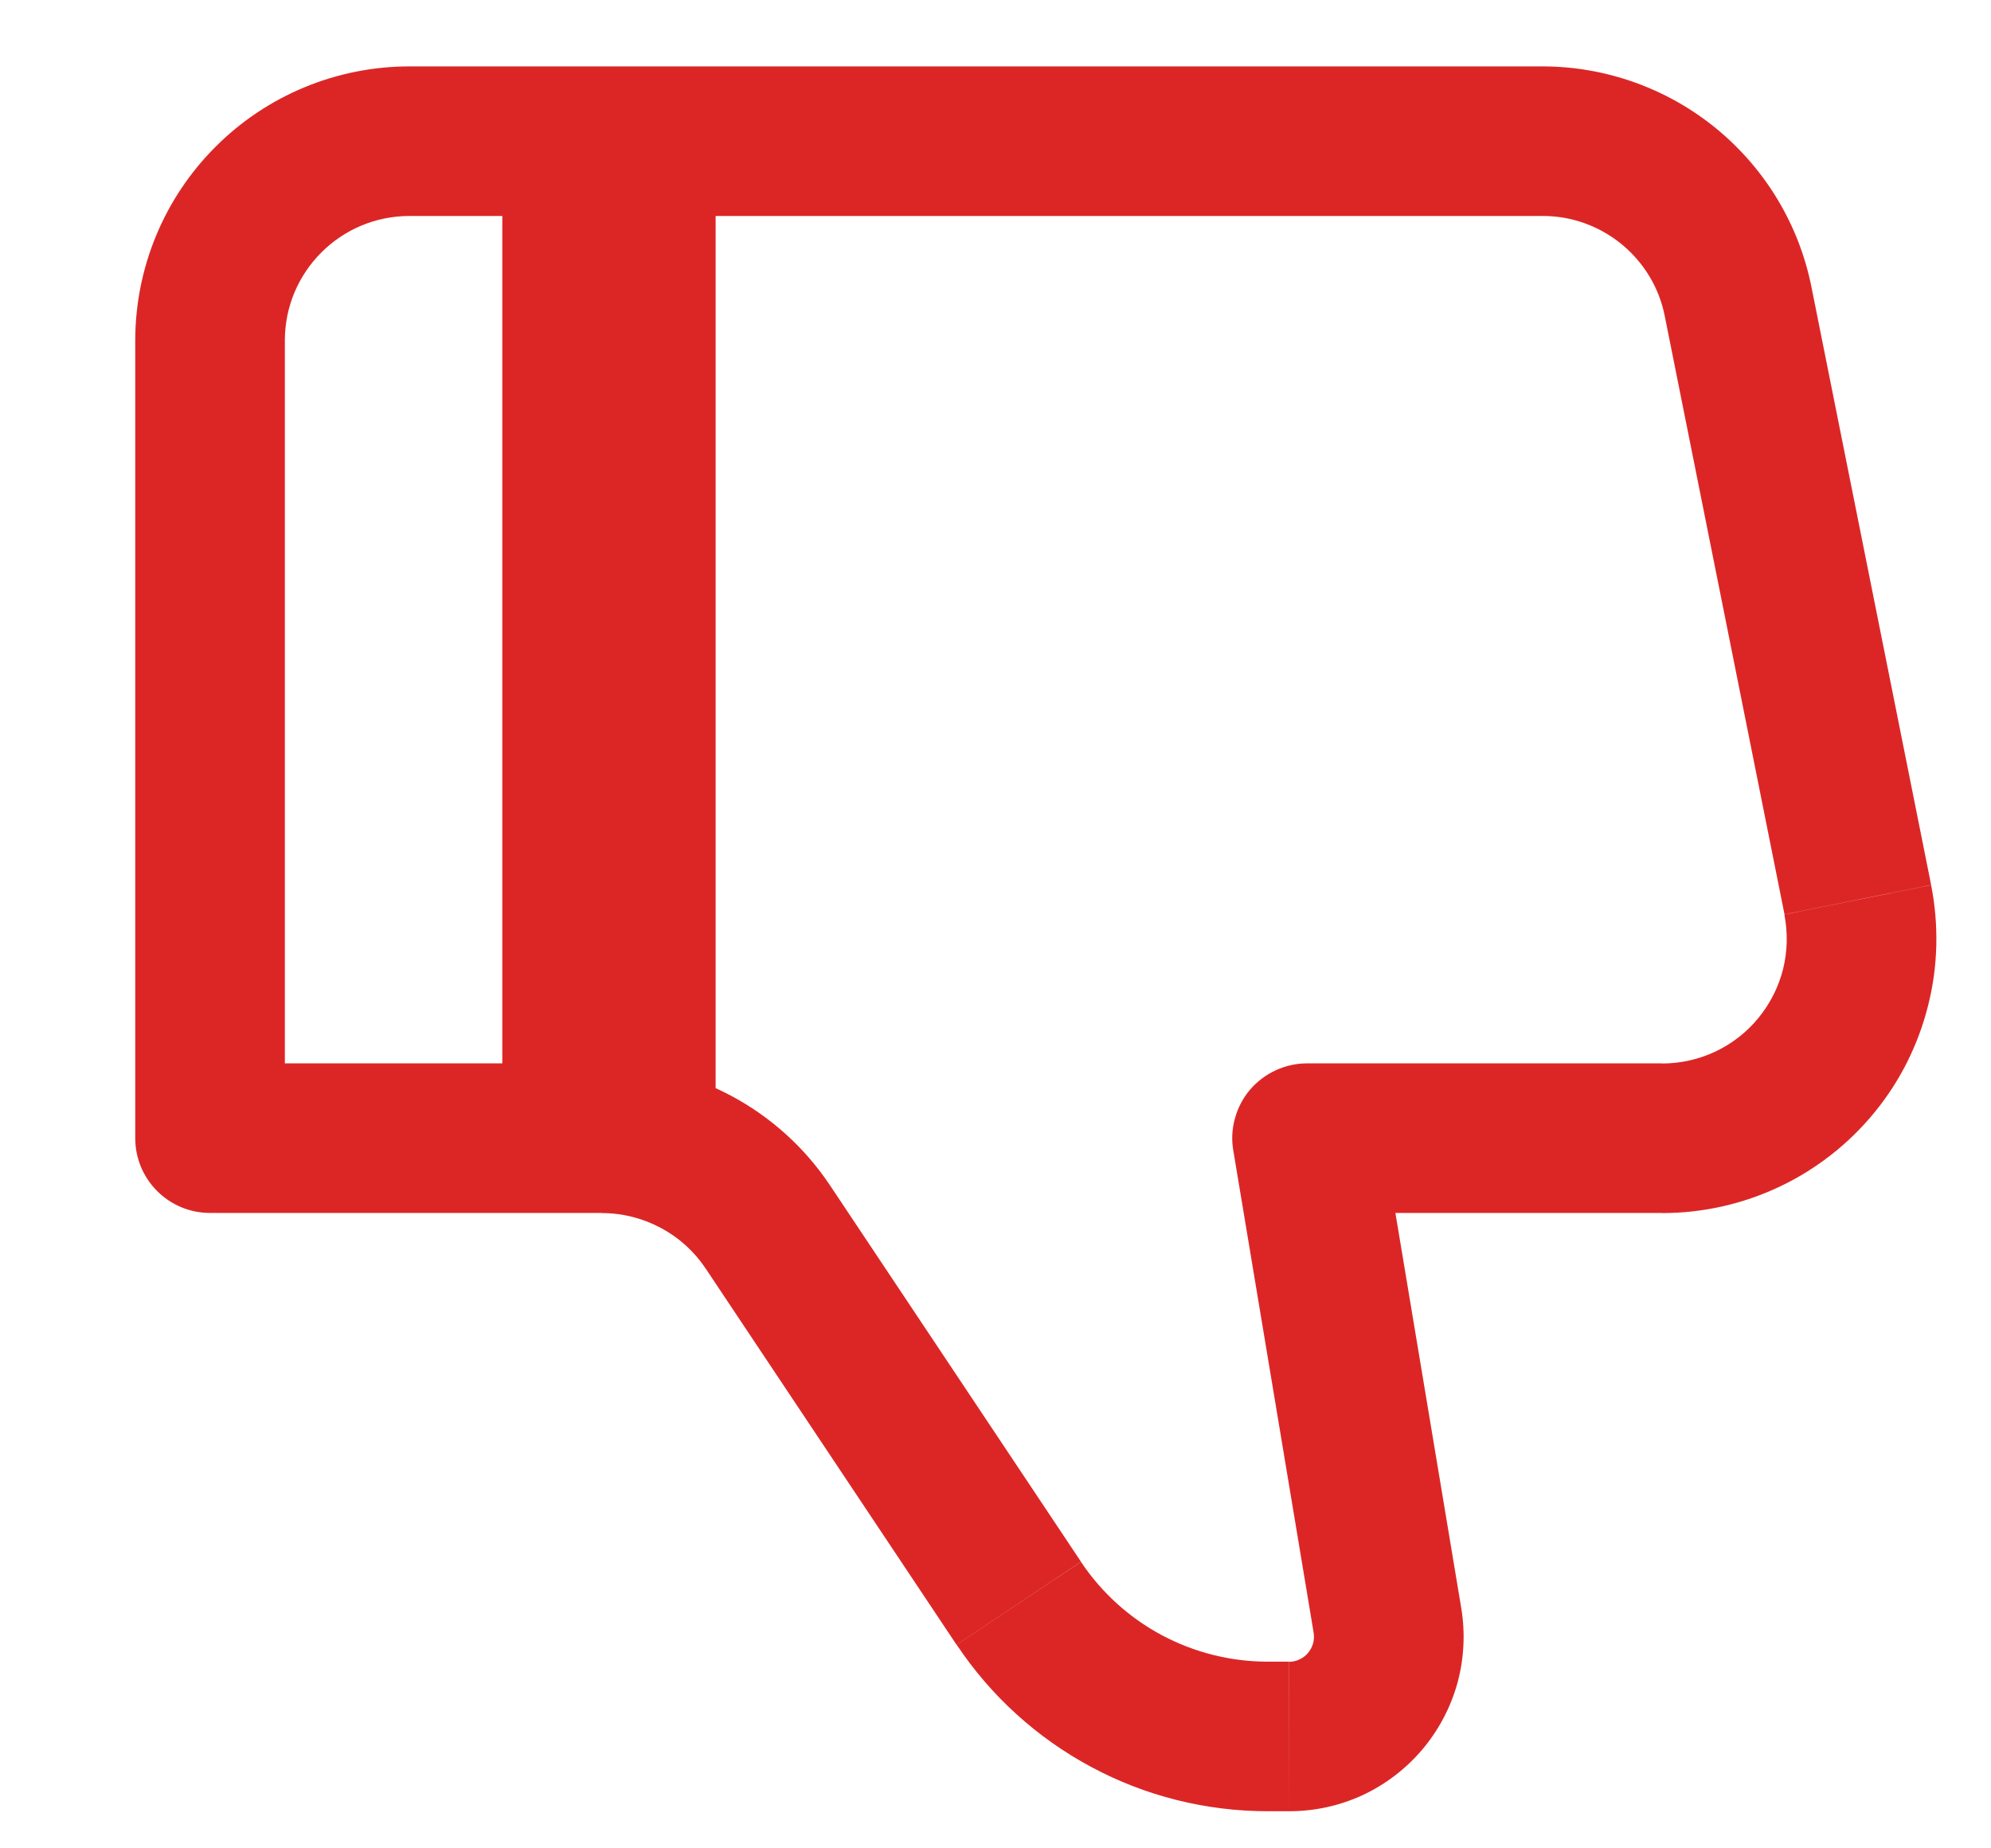 <svg width="14" height="13" viewBox="0 0 14 13" fill="none" xmlns="http://www.w3.org/2000/svg">
<g id="Group">
<path id="Vector" d="M9.191 8.005L8.672 8.091C8.659 8.016 8.663 7.939 8.684 7.865C8.704 7.792 8.74 7.723 8.789 7.665C8.839 7.607 8.9 7.56 8.97 7.528C9.039 7.496 9.114 7.479 9.191 7.479V8.005ZM1.477 8.005V8.531C1.337 8.531 1.204 8.476 1.105 8.377C1.006 8.278 0.951 8.145 0.951 8.005H1.477ZM2.879 0.467H10.846V1.519H2.879V0.467ZM11.687 8.531H9.191V7.479H11.687V8.531ZM9.71 7.919L10.275 11.31L9.237 11.483L8.672 8.091L9.71 7.919ZM9.065 12.739H8.914V11.687H9.064L9.065 12.739ZM6.726 11.568L4.962 8.922L5.837 8.338L7.601 10.984L6.726 11.568ZM4.233 8.531H1.477V7.479H4.233V8.531ZM0.951 8.005V2.395H2.003V8.005H0.951ZM12.737 2.016L13.579 6.224L12.548 6.431L11.706 2.223L12.737 2.016ZM4.962 8.922C4.882 8.802 4.774 8.704 4.646 8.636C4.519 8.568 4.377 8.532 4.233 8.532V7.48C4.878 7.48 5.48 7.802 5.837 8.338L4.962 8.922ZM10.275 11.31C10.304 11.485 10.295 11.666 10.248 11.838C10.2 12.01 10.116 12.169 10.001 12.305C9.886 12.441 9.742 12.551 9.581 12.626C9.419 12.701 9.243 12.739 9.065 12.739V11.688C9.09 11.688 9.115 11.682 9.138 11.671C9.161 11.66 9.182 11.645 9.198 11.625C9.214 11.606 9.226 11.583 9.233 11.559C9.24 11.534 9.241 11.508 9.237 11.483L10.275 11.31ZM11.687 7.48C11.817 7.48 11.945 7.451 12.062 7.396C12.18 7.34 12.283 7.26 12.365 7.159C12.447 7.059 12.506 6.942 12.538 6.816C12.569 6.69 12.572 6.559 12.547 6.432L13.579 6.225C13.634 6.505 13.628 6.794 13.558 7.071C13.489 7.348 13.36 7.606 13.179 7.826C12.998 8.047 12.77 8.225 12.512 8.347C12.254 8.469 11.973 8.532 11.687 8.532V7.48ZM10.846 0.467C11.291 0.467 11.724 0.622 12.068 0.904C12.413 1.187 12.649 1.579 12.737 2.016L11.706 2.223C11.667 2.024 11.559 1.846 11.402 1.717C11.245 1.589 11.049 1.518 10.846 1.519V0.467ZM8.914 12.739C8.482 12.739 8.055 12.633 7.674 12.428C7.292 12.224 6.967 11.928 6.727 11.568L7.601 10.985C7.745 11.201 7.94 11.378 8.17 11.501C8.399 11.623 8.655 11.687 8.914 11.687V12.739ZM2.879 1.519C2.396 1.519 2.003 1.911 2.003 2.395H0.951C0.951 1.884 1.154 1.393 1.516 1.032C1.877 0.67 2.368 0.467 2.879 0.467V1.519Z" fill="#DC2626"/>
<path id="Vector_2" d="M4.282 8.005V0.993" stroke="#DC2626" stroke-width="1.5"/>
</g>
</svg>
